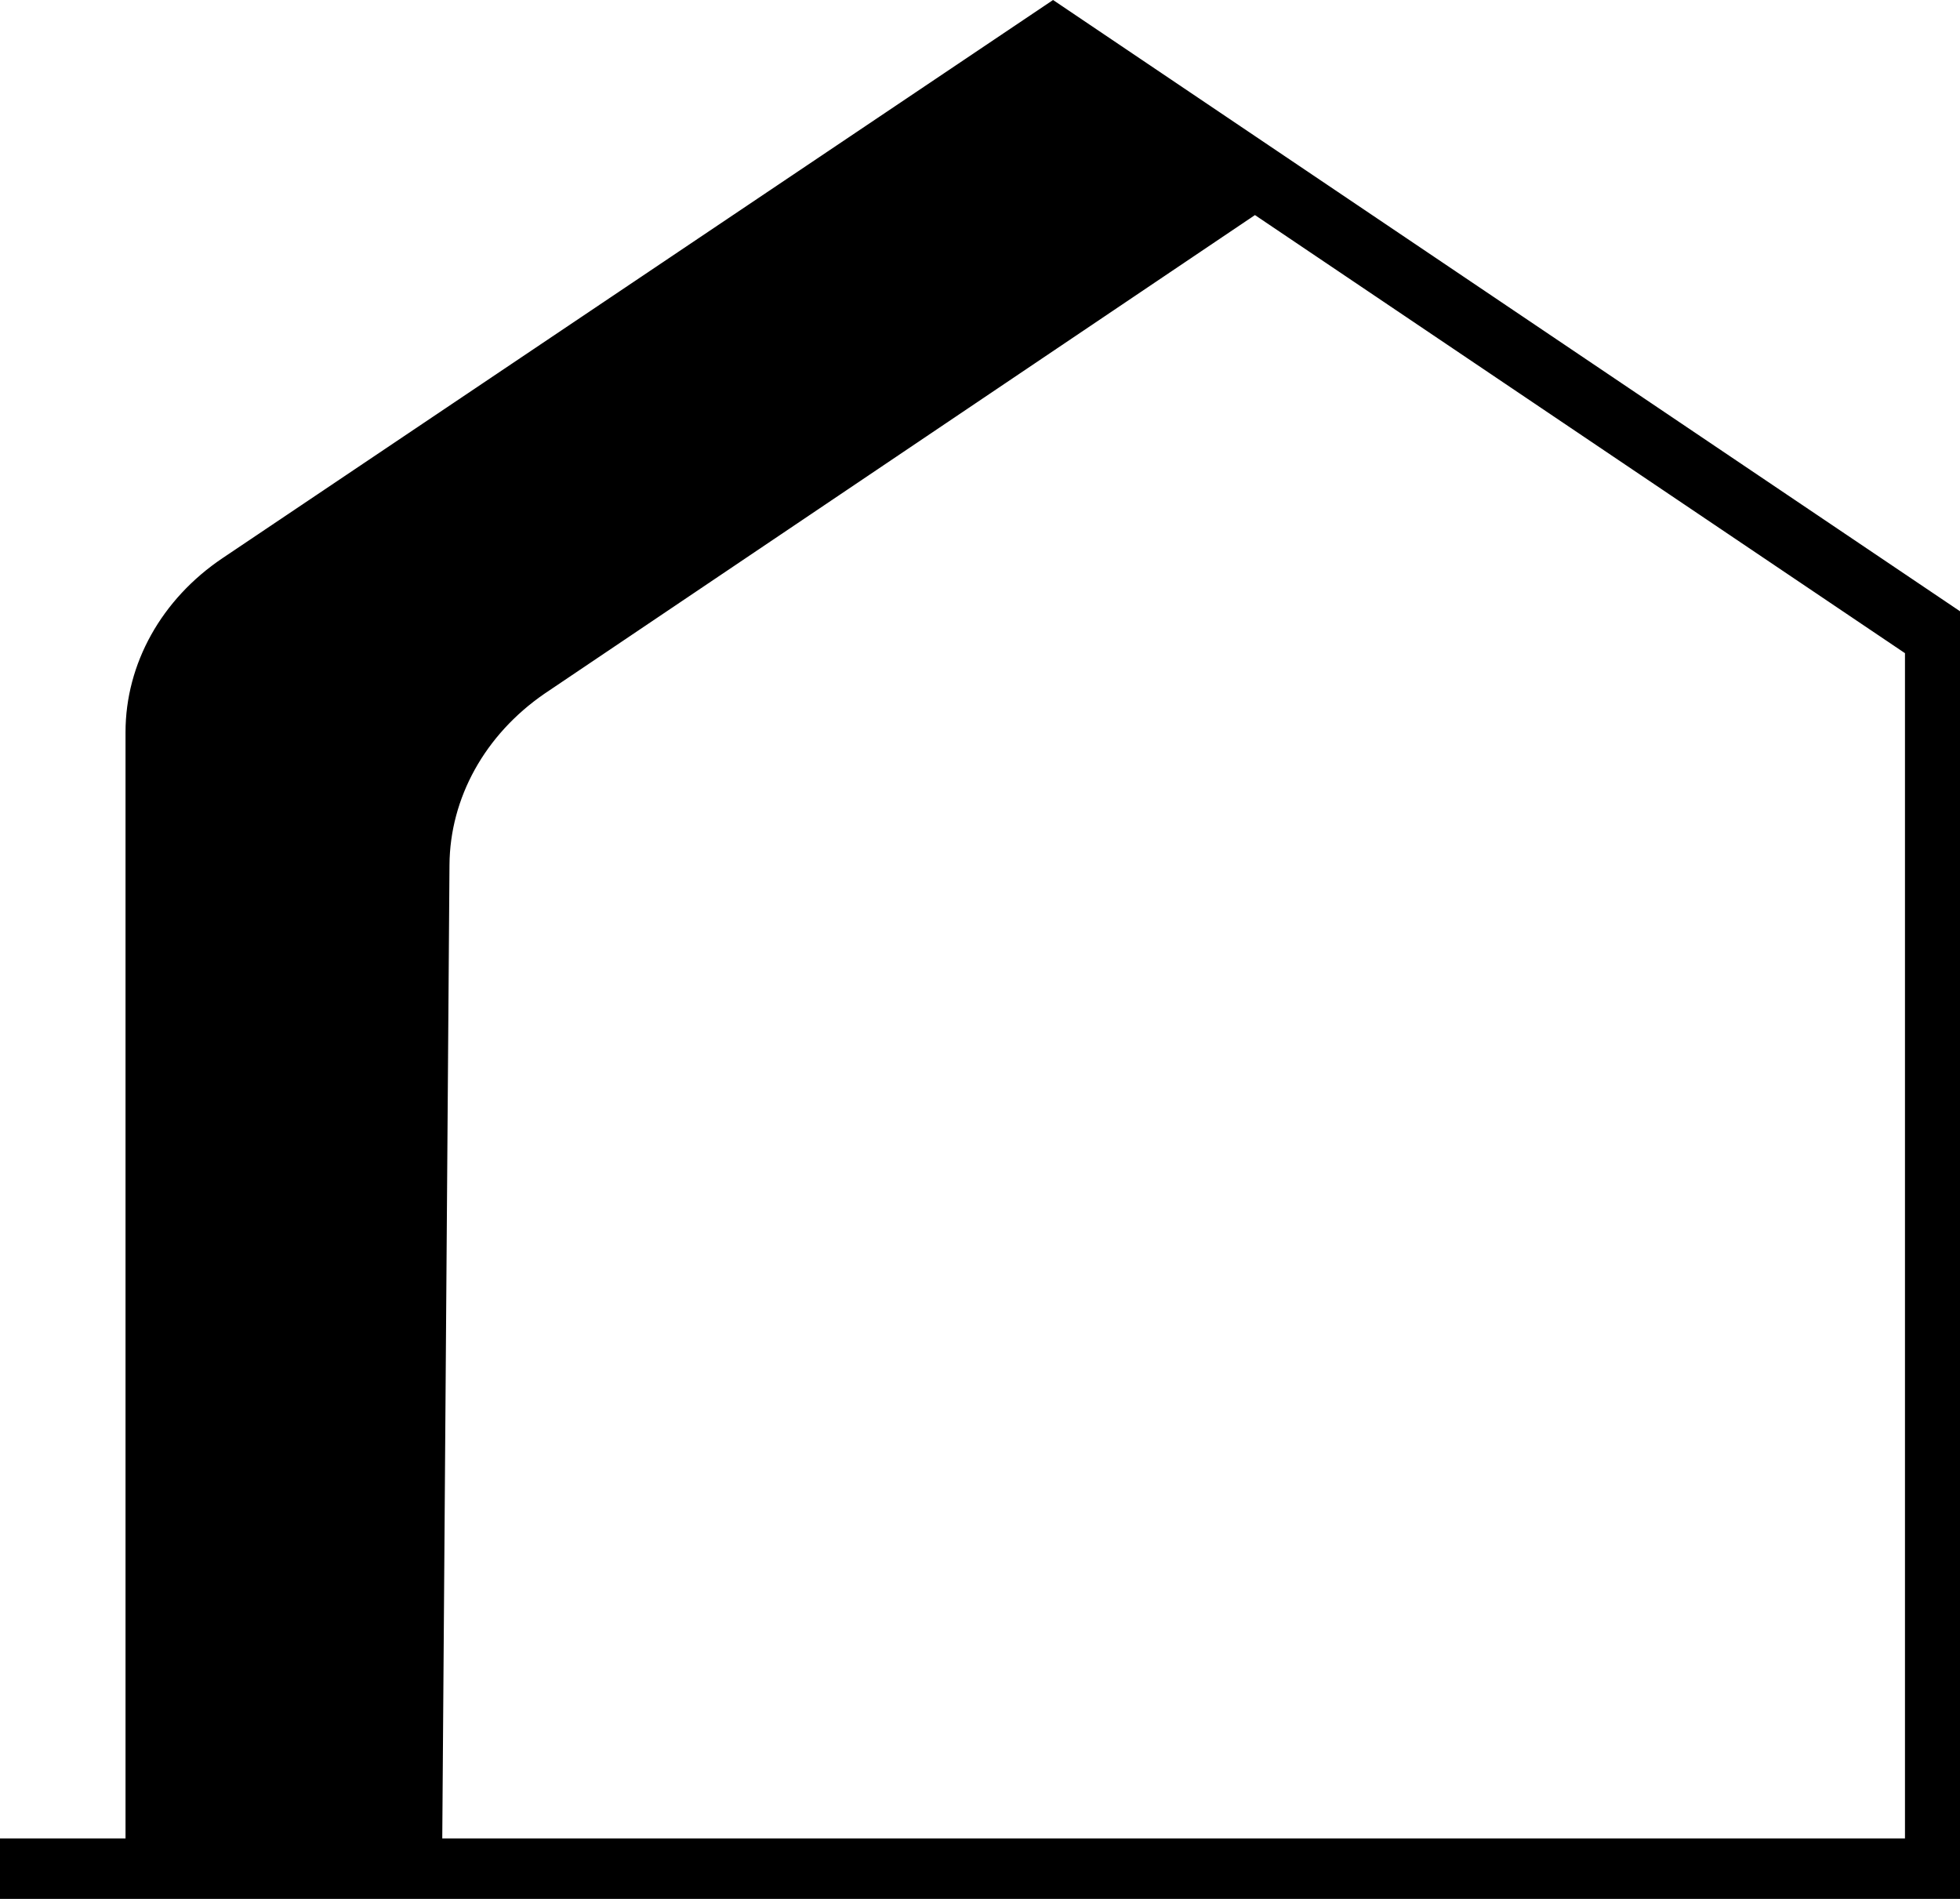 <svg xmlns="http://www.w3.org/2000/svg" version="1.1" xmlns:xlink="http://www.w3.org/1999/xlink" width="192" height="186"><svg width="192" height="186" viewBox="0 0 192 186" fill="none" xmlns="http://www.w3.org/2000/svg">
<path d="M192 59.874L103.157 0L21.809 54.664C15.816 58.689 12.296 65.019 12.296 71.722V180.076H0V186H192V180.076H43.324L44.031 84.722C44.075 78.149 47.507 71.965 53.324 67.957L122.934 21.067L186.61 63.98V185.937H192V59.874Z" fill="black"></path>
</svg><style>@media (prefers-color-scheme: light) { :root { filter: none; } }
@media (prefers-color-scheme: dark) { :root { filter: none; } }
</style></svg>